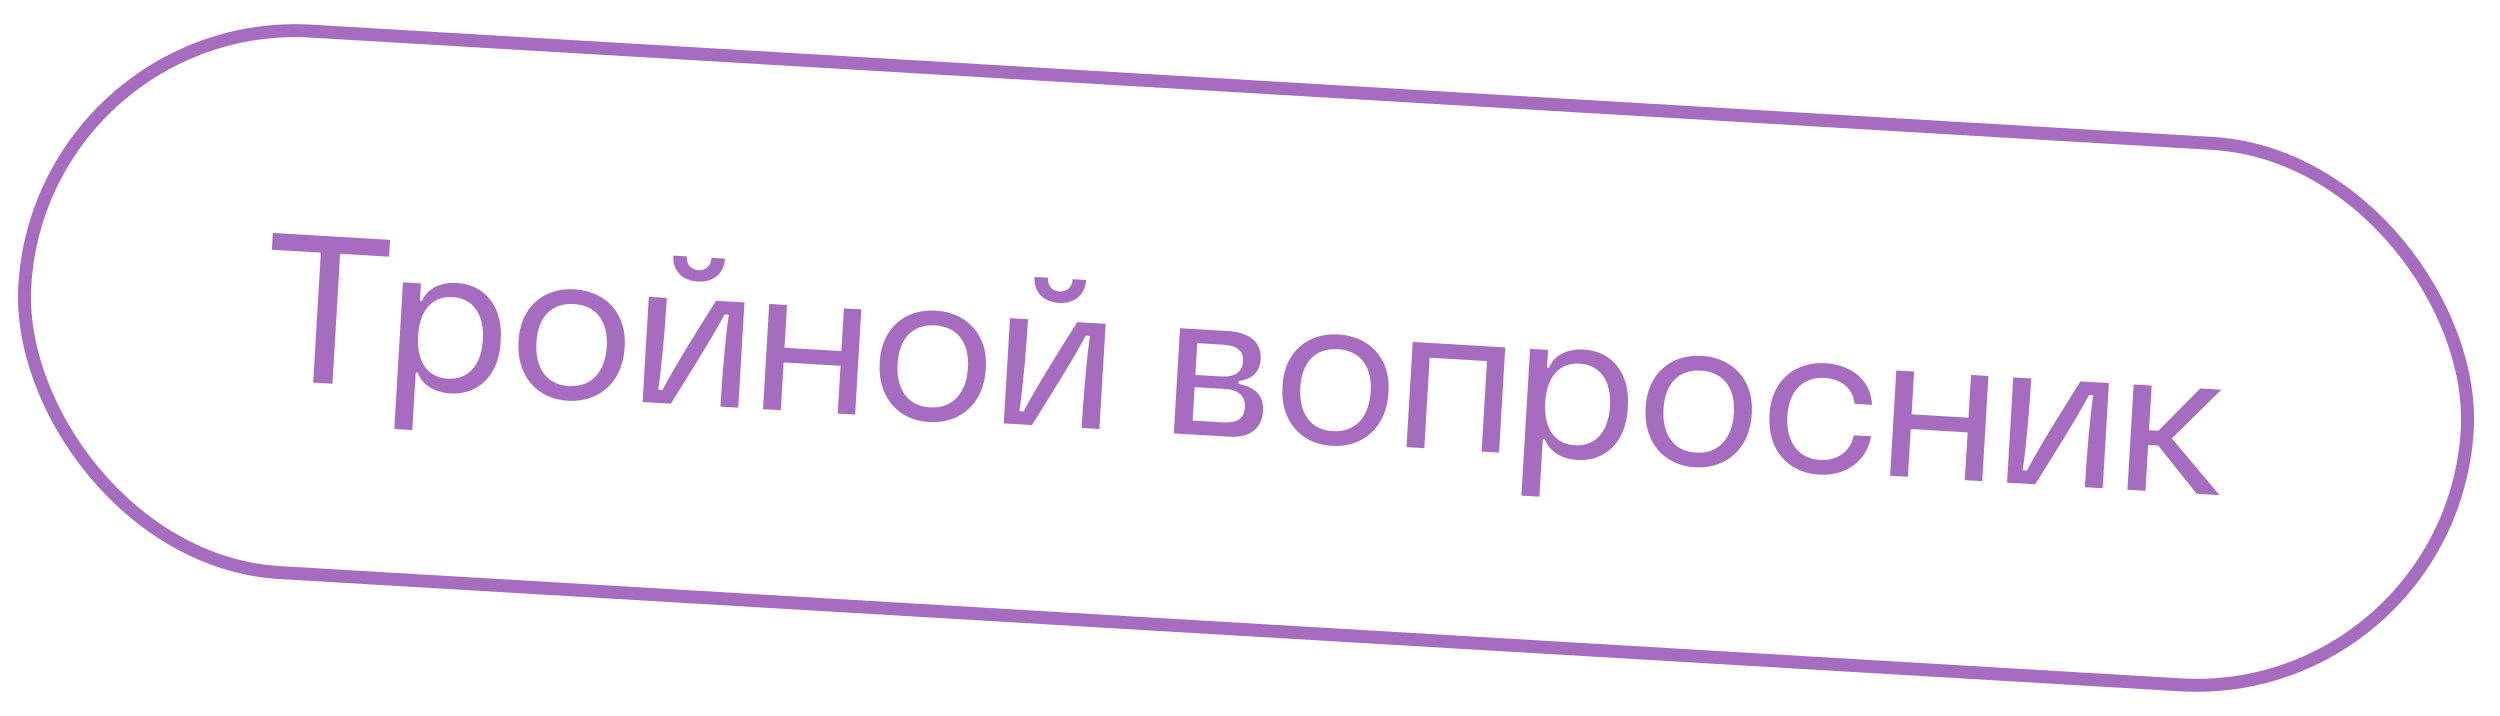 <?xml version="1.0" encoding="UTF-8"?> <svg xmlns="http://www.w3.org/2000/svg" width="220" height="63" viewBox="0 0 220 63" fill="none"><rect x="3.588" y="1.335" width="215.309" height="47.726" rx="23.863" transform="rotate(3.38 3.588 1.335)" stroke="#A66CBF" stroke-width="1.143"></rect><path d="M27.557 33.667L28.232 22.234L23.922 21.98L24.009 20.5L34.328 21.11L34.241 22.589L29.931 22.334L29.256 33.768L27.557 33.667ZM34.697 37.755L35.459 24.842L37.048 24.936L36.957 26.488L37.139 26.499C37.489 25.548 38.559 24.805 40.221 24.903C42.686 25.049 44.237 27.028 44.073 29.804L44.051 30.188C43.886 32.982 42.113 34.765 39.647 34.62C37.985 34.522 37.082 33.68 36.767 32.8L36.584 32.789L36.286 37.848L34.697 37.755ZM36.794 29.558C36.66 31.822 37.604 33.216 39.394 33.322C41.202 33.429 42.358 32.159 42.492 29.894C42.625 27.648 41.626 26.251 39.818 26.144C38.028 26.038 36.926 27.311 36.794 29.558ZM49.98 35.267C47.204 35.103 45.458 33.02 45.63 30.098L45.641 29.915C45.808 27.084 47.783 25.295 50.559 25.459C53.354 25.624 55.141 27.636 54.975 30.448L54.964 30.631C54.79 33.571 52.775 35.432 49.98 35.267ZM47.205 30.118C47.068 32.437 48.138 33.875 50.075 33.971C52.011 34.085 53.261 32.785 53.398 30.465C53.529 28.237 52.437 26.871 50.501 26.757C48.565 26.642 47.338 27.871 47.205 30.118ZM56.547 35.38L57.094 26.12L58.683 26.214C58.54 28.643 58.277 31.853 57.93 34.307L58.295 34.328C59.535 31.964 61.514 28.855 63.012 26.469L65.514 26.617L64.967 35.877L63.396 35.784C63.54 33.355 63.784 30.144 64.131 27.69L63.766 27.668C62.468 30.084 60.489 33.175 59.031 35.526L56.547 35.38ZM59.251 22.49L60.438 22.56C60.395 23.291 60.827 23.738 61.448 23.774C62.087 23.812 62.569 23.419 62.612 22.689L63.799 22.759C63.721 24.074 62.777 24.861 61.389 24.779C60.037 24.699 59.173 23.805 59.251 22.49ZM67.142 36.005L67.689 26.745L69.259 26.838L69.037 30.601L74.041 30.896L74.263 27.134L75.798 27.224L75.251 36.484L73.717 36.394L73.965 32.193L68.96 31.897L68.712 36.098L67.142 36.005ZM81.763 37.144C78.987 36.98 77.241 34.897 77.414 31.975L77.424 31.792C77.591 28.962 79.567 27.172 82.343 27.336C85.137 27.501 86.924 29.513 86.758 32.325L86.748 32.508C86.574 35.449 84.558 37.309 81.763 37.144ZM78.989 31.995C78.852 34.314 79.921 35.752 81.858 35.848C83.794 35.962 85.044 34.662 85.181 32.342C85.313 30.114 84.22 28.748 82.284 28.634C80.349 28.52 79.121 29.748 78.989 31.995ZM88.331 37.257L88.877 27.997L90.466 28.091C90.323 30.52 90.06 33.73 89.713 36.184L90.079 36.205C91.318 33.841 93.298 30.732 94.795 28.346L97.297 28.494L96.75 37.754L95.18 37.661C95.323 35.232 95.568 32.021 95.914 29.567L95.549 29.546C94.251 31.962 92.273 35.052 90.814 37.403L88.331 37.257ZM91.034 24.367L92.222 24.437C92.178 25.168 92.61 25.615 93.231 25.651C93.871 25.689 94.352 25.296 94.395 24.566L95.582 24.636C95.504 25.951 94.56 26.738 93.172 26.656C91.82 26.576 90.957 25.682 91.034 24.367ZM103.295 38.141L103.842 28.881L108.061 29.13C109.997 29.244 111.024 30.148 110.938 31.609C110.876 32.668 110.286 33.348 109.01 33.53L108.995 33.785C110.499 34.076 111.224 34.833 111.146 36.167C111.061 37.591 110.125 38.544 108.189 38.43L103.295 38.141ZM104.956 37.011L107.622 37.168C108.81 37.238 109.491 36.875 109.551 35.852C109.612 34.83 108.965 34.297 107.796 34.228L105.13 34.07L104.956 37.011ZM105.193 32.993L107.495 33.129C108.645 33.197 109.331 32.76 109.389 31.774C109.441 30.898 108.865 30.405 107.66 30.334L105.358 30.198L105.193 32.993ZM117.203 39.237C114.427 39.073 112.681 36.99 112.853 34.068L112.864 33.886C113.031 31.055 115.006 29.265 117.782 29.429C120.577 29.594 122.364 31.606 122.198 34.418L122.187 34.601C122.013 37.542 119.998 39.402 117.203 39.237ZM114.428 34.088C114.291 36.407 115.361 37.845 117.298 37.941C119.234 38.056 120.484 36.755 120.621 34.435C120.752 32.207 119.66 30.841 117.724 30.727C115.788 30.613 114.561 31.841 114.428 34.088ZM123.77 39.35L124.317 30.09L132.463 30.571L131.916 39.831L130.382 39.74L130.852 31.777L125.811 31.48L125.341 39.443L123.77 39.35ZM133.881 43.612L134.644 30.7L136.233 30.794L136.141 32.346L136.324 32.357C136.673 31.406 137.744 30.663 139.406 30.761C141.871 30.907 143.422 32.886 143.258 35.662L143.235 36.046C143.07 38.84 141.297 40.623 138.832 40.478C137.17 40.379 136.266 39.538 135.952 38.658L135.769 38.647L135.47 43.706L133.881 43.612ZM135.978 35.416C135.845 37.68 136.789 39.074 138.578 39.18C140.387 39.286 141.543 38.017 141.677 35.752C141.809 33.506 140.81 32.109 139.002 32.002C137.213 31.896 136.111 33.169 135.978 35.416ZM149.165 41.124C146.389 40.961 144.642 38.878 144.815 35.956L144.826 35.773C144.993 32.942 146.968 31.153 149.744 31.317C152.538 31.482 154.326 33.493 154.16 36.306L154.149 36.489C153.975 39.429 151.959 41.289 149.165 41.124ZM146.39 35.975C146.253 38.295 147.323 39.733 149.26 39.829C151.196 39.943 152.445 38.642 152.582 36.323C152.714 34.095 151.622 32.729 149.686 32.615C147.75 32.5 146.523 33.729 146.39 35.975ZM160.081 41.769C157.286 41.604 155.54 39.522 155.714 36.581L155.724 36.398C155.891 33.586 157.866 31.797 160.66 31.962C163.034 32.102 164.687 33.592 164.732 35.629L163.198 35.539C163.091 34.249 162.081 33.347 160.583 33.258C158.666 33.145 157.418 34.409 157.289 36.601C157.154 38.884 158.24 40.359 160.157 40.472C161.71 40.564 162.86 39.716 163.126 38.302L164.66 38.392C164.295 40.552 162.455 41.909 160.081 41.769ZM166.326 41.863L166.873 32.603L168.444 32.696L168.222 36.459L173.226 36.754L173.448 32.992L174.982 33.082L174.436 42.342L172.901 42.252L173.149 38.051L168.145 37.755L167.897 41.956L166.326 41.863ZM176.618 42.471L177.164 33.211L178.753 33.305C178.61 35.734 178.347 38.944 178.001 41.398L178.366 41.42C179.605 39.055 181.585 35.947 183.082 33.561L185.584 33.709L185.037 42.968L183.467 42.876C183.61 40.446 183.855 37.235 184.201 34.781L183.836 34.76C182.539 37.176 180.56 40.266 179.101 42.618L176.618 42.471ZM193.312 43.457L189.916 39.206L189.039 39.154L188.801 43.191L187.212 43.097L187.759 33.837L189.348 33.931L189.116 37.858L189.938 37.906L193.622 34.183L195.485 34.293L191.126 38.581L195.321 43.576L193.312 43.457Z" fill="#A66CBF"></path></svg> 